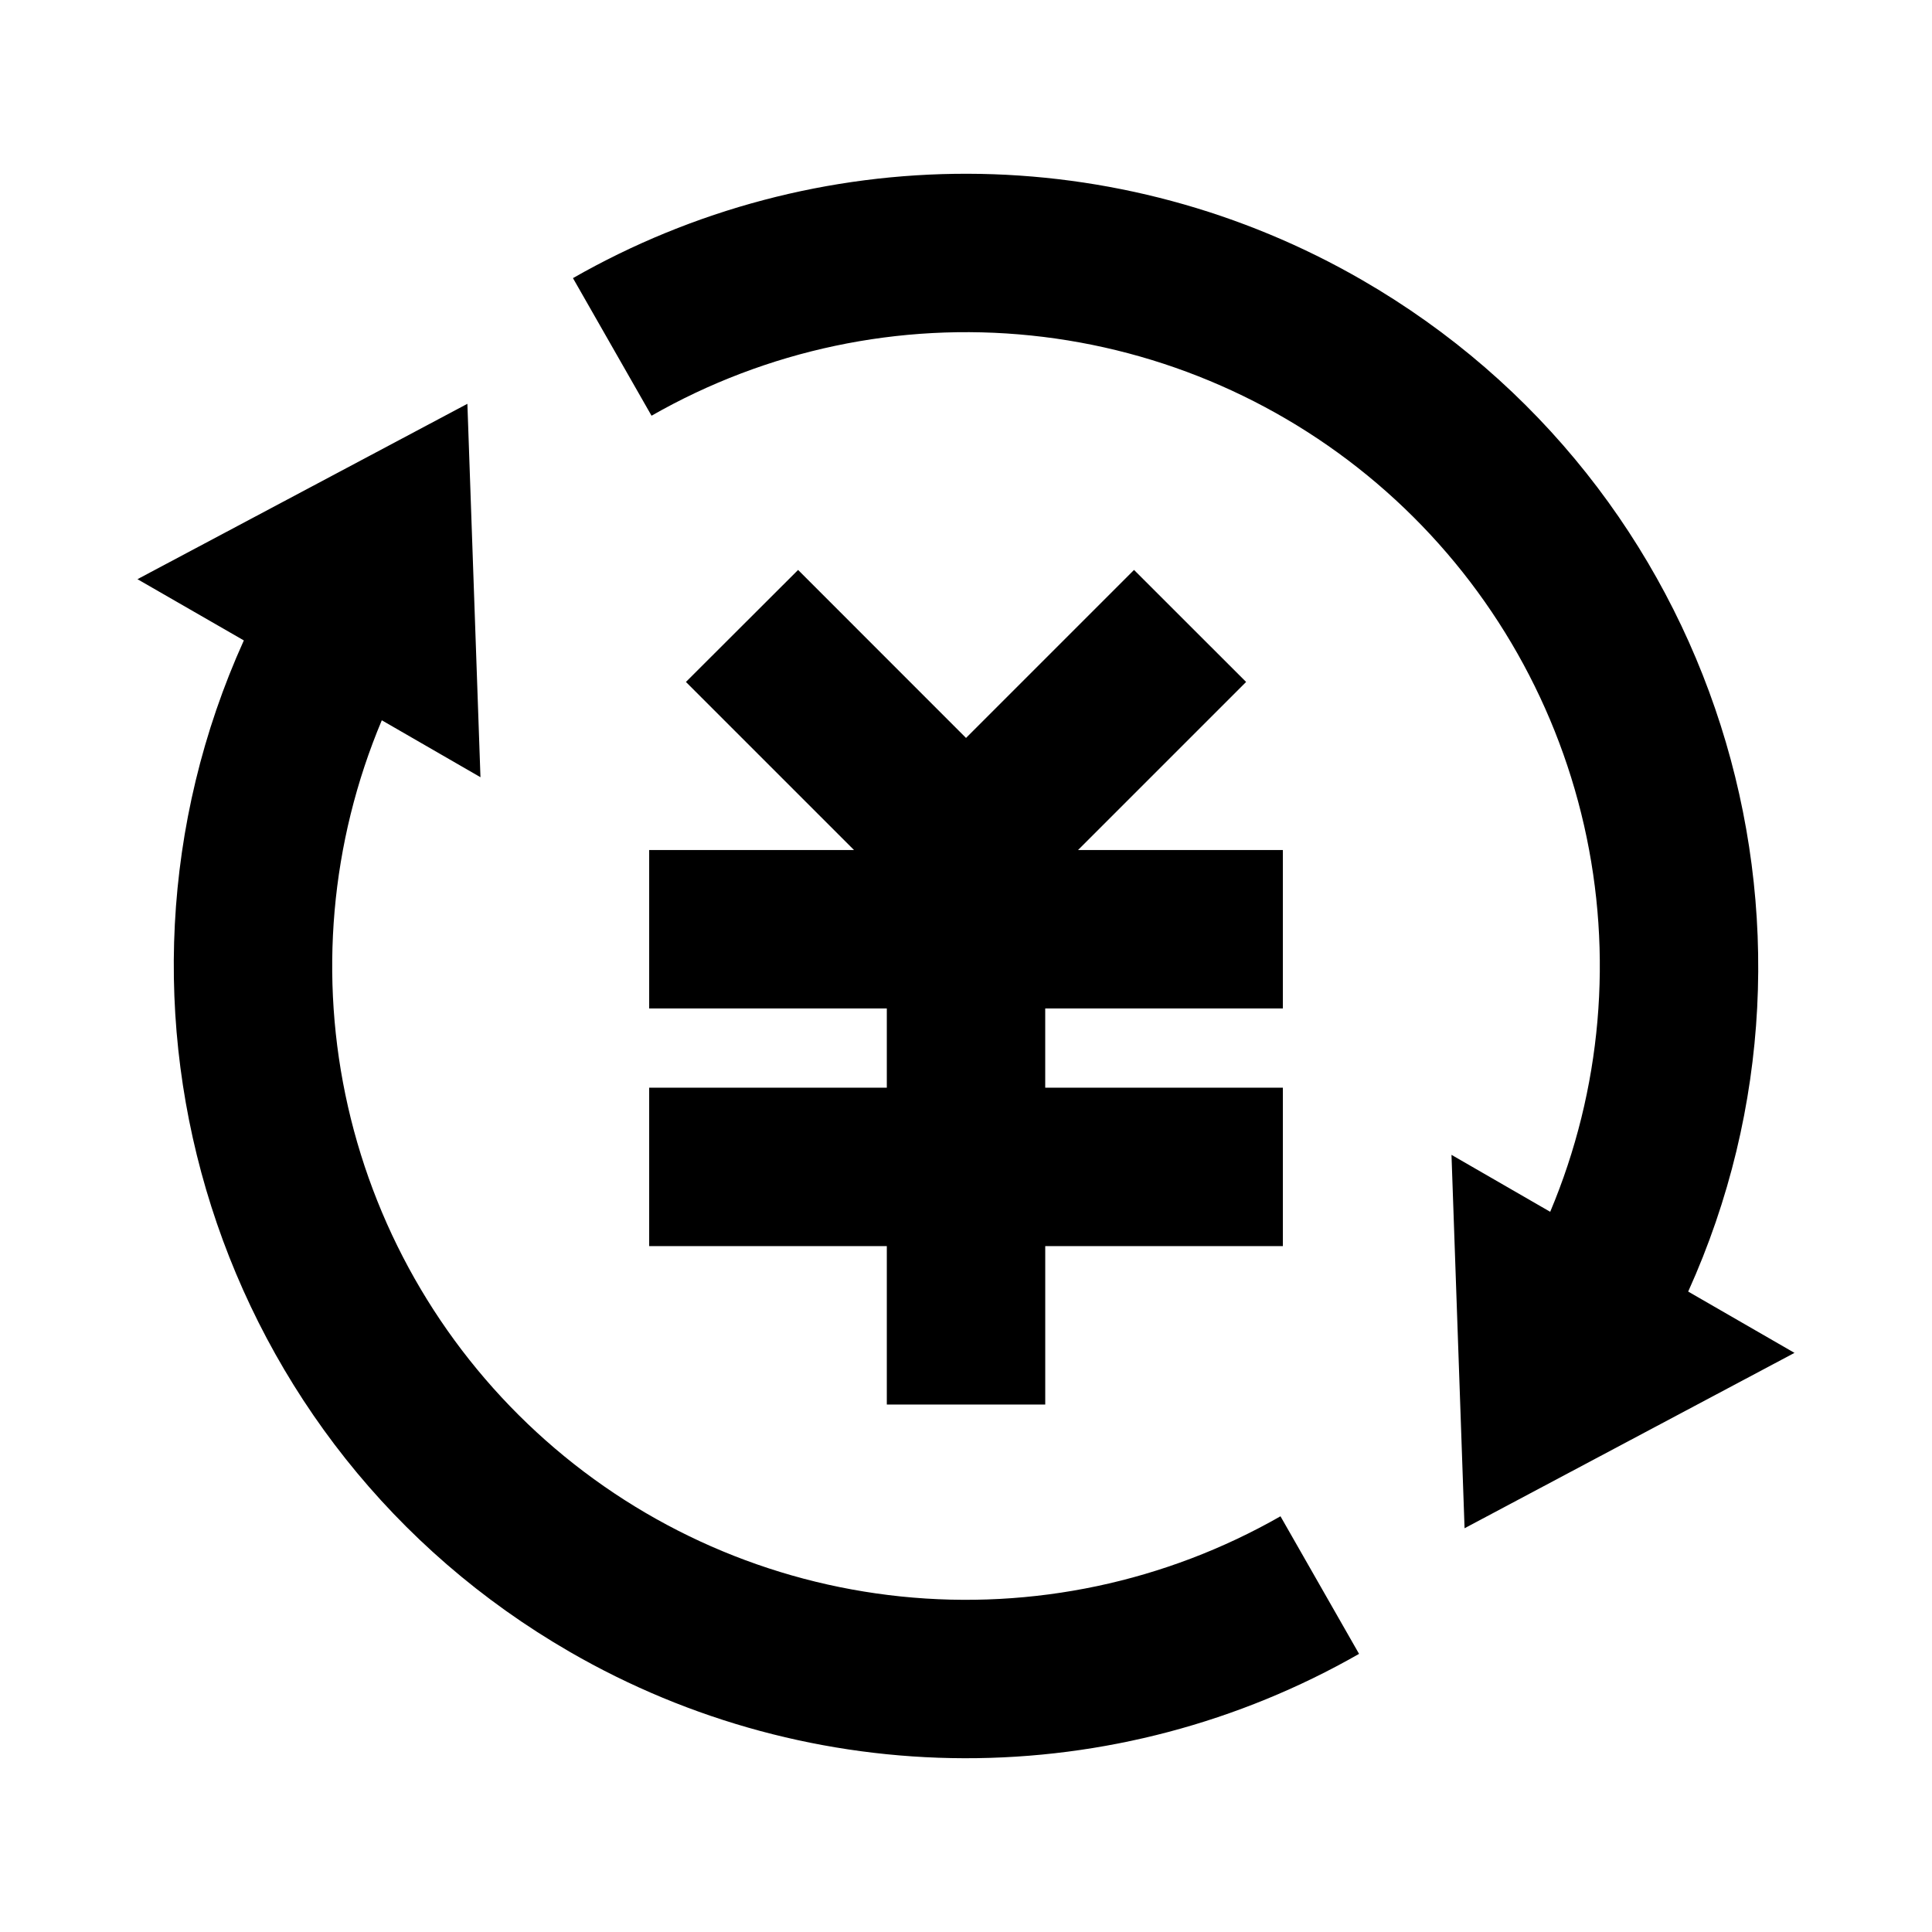 <?xml version="1.0" encoding="UTF-8"?>
<!-- The Best Svg Icon site in the world: iconSvg.co, Visit us! https://iconsvg.co -->
<svg fill="#000000" width="800px" height="800px" version="1.1" viewBox="144 144 512 512" xmlns="http://www.w3.org/2000/svg">
 <path d="m554.82 465.14c13.621-32.363 16.754-68.184 8.965-102.42-7.793-34.238-26.117-65.176-52.402-88.457-26.281-23.285-59.199-37.742-94.129-41.348-34.926-3.606-70.105 3.828-100.59 21.254l-20.824-36.465c31.859-18.207 67.934-27.742 104.63-27.656 36.695 0.09 72.723 9.801 104.49 28.16 94.254 54.41 130.36 170.92 86.426 268.07l28.172 16.246-87.434 46.477-3.465-98.957 26.156 15.094zm-309.63-130.28c-13.621 32.363-16.758 68.184-8.969 102.42 7.793 34.234 26.117 65.172 52.402 88.453 26.281 23.285 59.203 37.746 94.129 41.348 34.93 3.606 70.105-3.828 100.59-21.25l20.824 36.465v-0.004c-31.855 18.207-67.934 27.746-104.63 27.656-36.691-0.09-72.723-9.797-104.49-28.16-94.254-54.41-130.36-170.92-86.426-268.07l-28.191-16.227 87.434-46.477 3.465 98.957-26.156-15.094zm175.81 97.383h62.977v41.984h-62.977v41.984h-41.984v-41.984h-62.977v-41.984h62.977v-20.992h-62.977v-41.984h54.285l-44.547-44.543 29.727-29.684 44.504 44.523 44.523-44.523 29.703 29.684-44.547 44.547 54.285-0.004v41.984h-62.977v20.992z"/>
</svg>